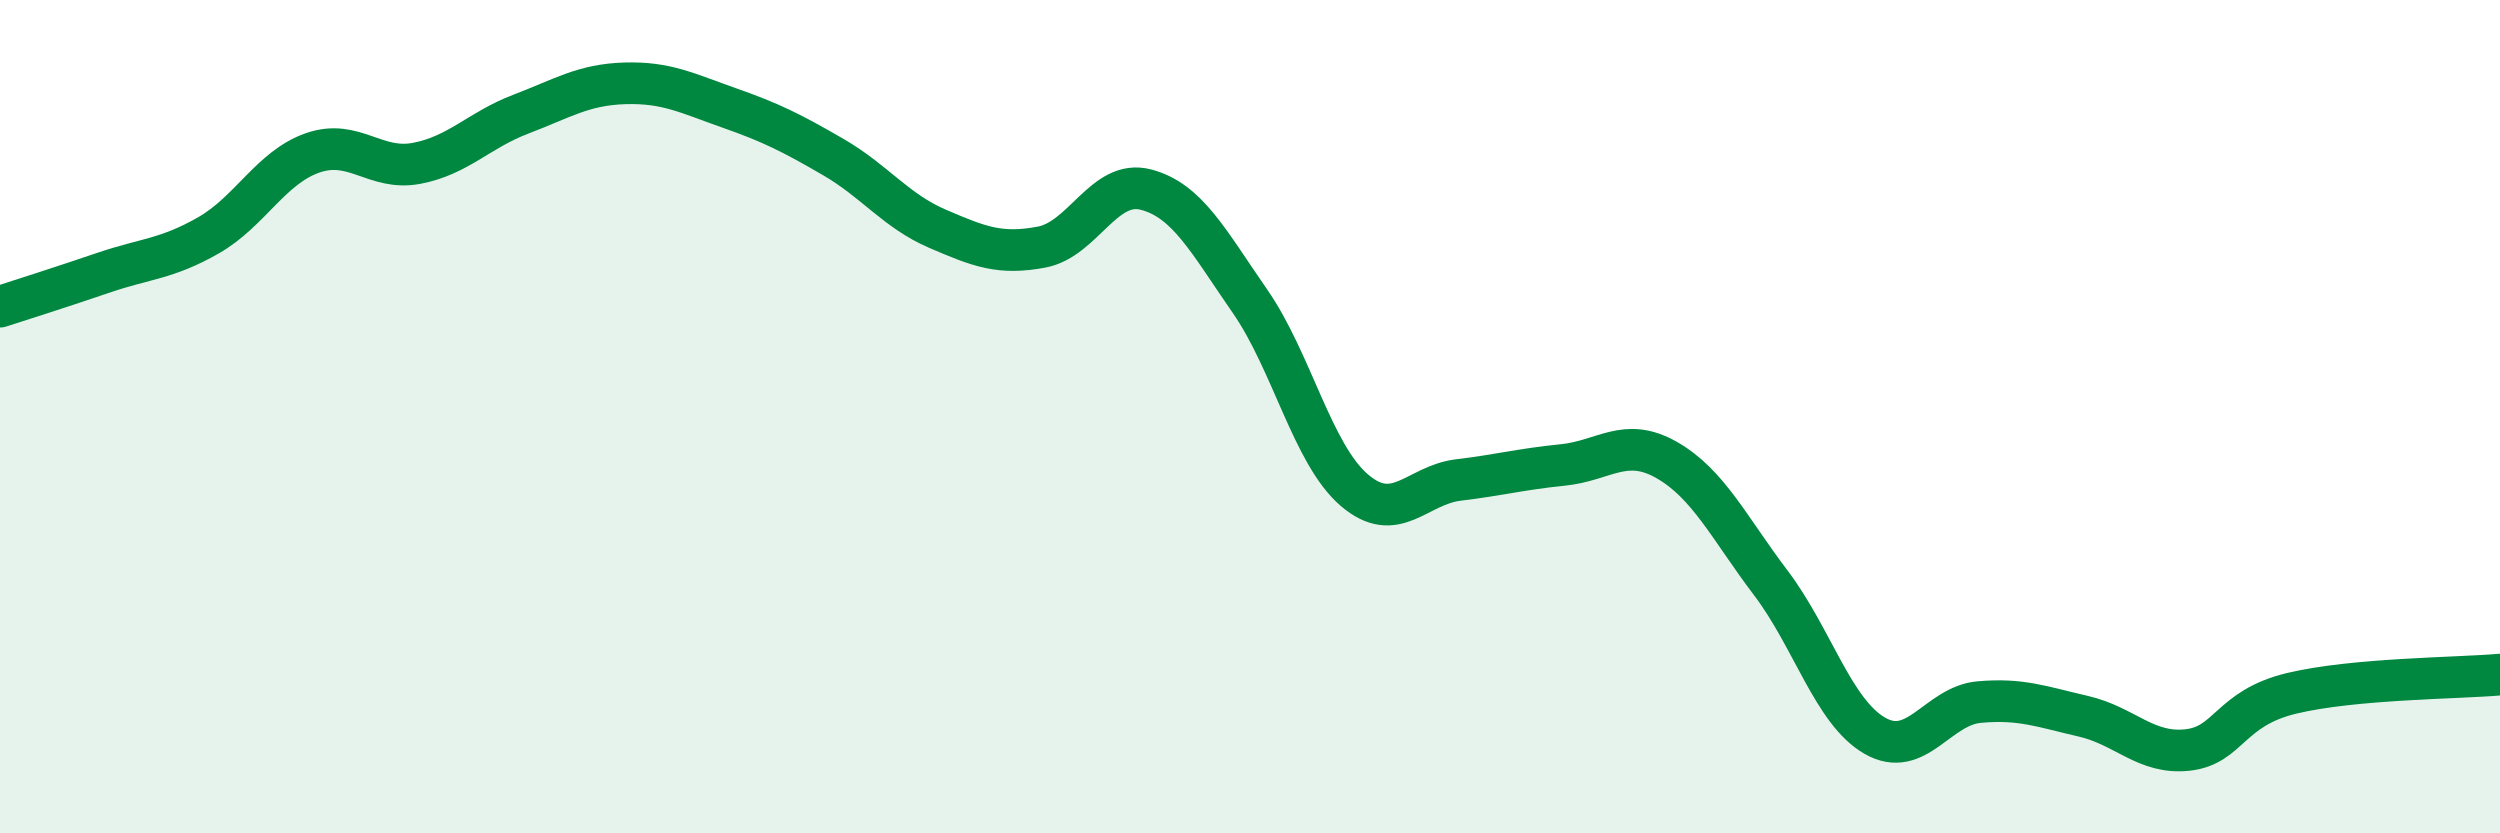 
    <svg width="60" height="20" viewBox="0 0 60 20" xmlns="http://www.w3.org/2000/svg">
      <path
        d="M 0,7.36 C 0.5,7.2 1.5,6.88 2.5,6.54 C 3.5,6.2 4,6.22 5,5.65 C 6,5.08 6.5,4.02 7.5,3.67 C 8.5,3.32 9,4.11 10,3.92 C 11,3.73 11.5,3.12 12.5,2.74 C 13.5,2.36 14,2.03 15,2 C 16,1.97 16.5,2.24 17.5,2.59 C 18.5,2.94 19,3.19 20,3.77 C 21,4.35 21.5,5.06 22.5,5.49 C 23.5,5.92 24,6.12 25,5.93 C 26,5.74 26.5,4.29 27.5,4.55 C 28.5,4.81 29,5.79 30,7.23 C 31,8.67 31.5,10.9 32.5,11.76 C 33.5,12.62 34,11.64 35,11.52 C 36,11.4 36.5,11.26 37.5,11.16 C 38.5,11.06 39,10.47 40,11.04 C 41,11.61 41.5,12.67 42.5,13.99 C 43.5,15.31 44,17.09 45,17.66 C 46,18.23 46.5,16.94 47.5,16.85 C 48.5,16.76 49,16.96 50,17.19 C 51,17.42 51.5,18.11 52.5,18 C 53.5,17.89 53.5,17 55,16.64 C 56.5,16.28 59,16.28 60,16.19L60 20L0 20Z"
        fill="#008740"
        opacity="0.1"
        stroke-linecap="round"
        stroke-linejoin="round"
      />
      <path
        d="M 0,7.36 C 0.5,7.2 1.5,6.88 2.5,6.54 C 3.5,6.2 4,6.22 5,5.65 C 6,5.08 6.5,4.02 7.5,3.67 C 8.5,3.32 9,4.11 10,3.92 C 11,3.73 11.5,3.12 12.5,2.74 C 13.5,2.36 14,2.03 15,2 C 16,1.97 16.5,2.24 17.5,2.59 C 18.5,2.94 19,3.19 20,3.77 C 21,4.35 21.5,5.06 22.5,5.49 C 23.5,5.92 24,6.12 25,5.93 C 26,5.74 26.5,4.29 27.5,4.55 C 28.5,4.81 29,5.79 30,7.23 C 31,8.67 31.5,10.9 32.5,11.76 C 33.5,12.62 34,11.64 35,11.52 C 36,11.4 36.5,11.26 37.5,11.16 C 38.5,11.06 39,10.47 40,11.04 C 41,11.61 41.5,12.67 42.5,13.99 C 43.5,15.31 44,17.09 45,17.66 C 46,18.23 46.5,16.94 47.5,16.85 C 48.5,16.76 49,16.96 50,17.19 C 51,17.42 51.5,18.11 52.5,18 C 53.5,17.89 53.5,17 55,16.64 C 56.5,16.28 59,16.28 60,16.19"
        stroke="#008740"
        stroke-width="1"
        fill="none"
        stroke-linecap="round"
        stroke-linejoin="round"
      />
    </svg>
  